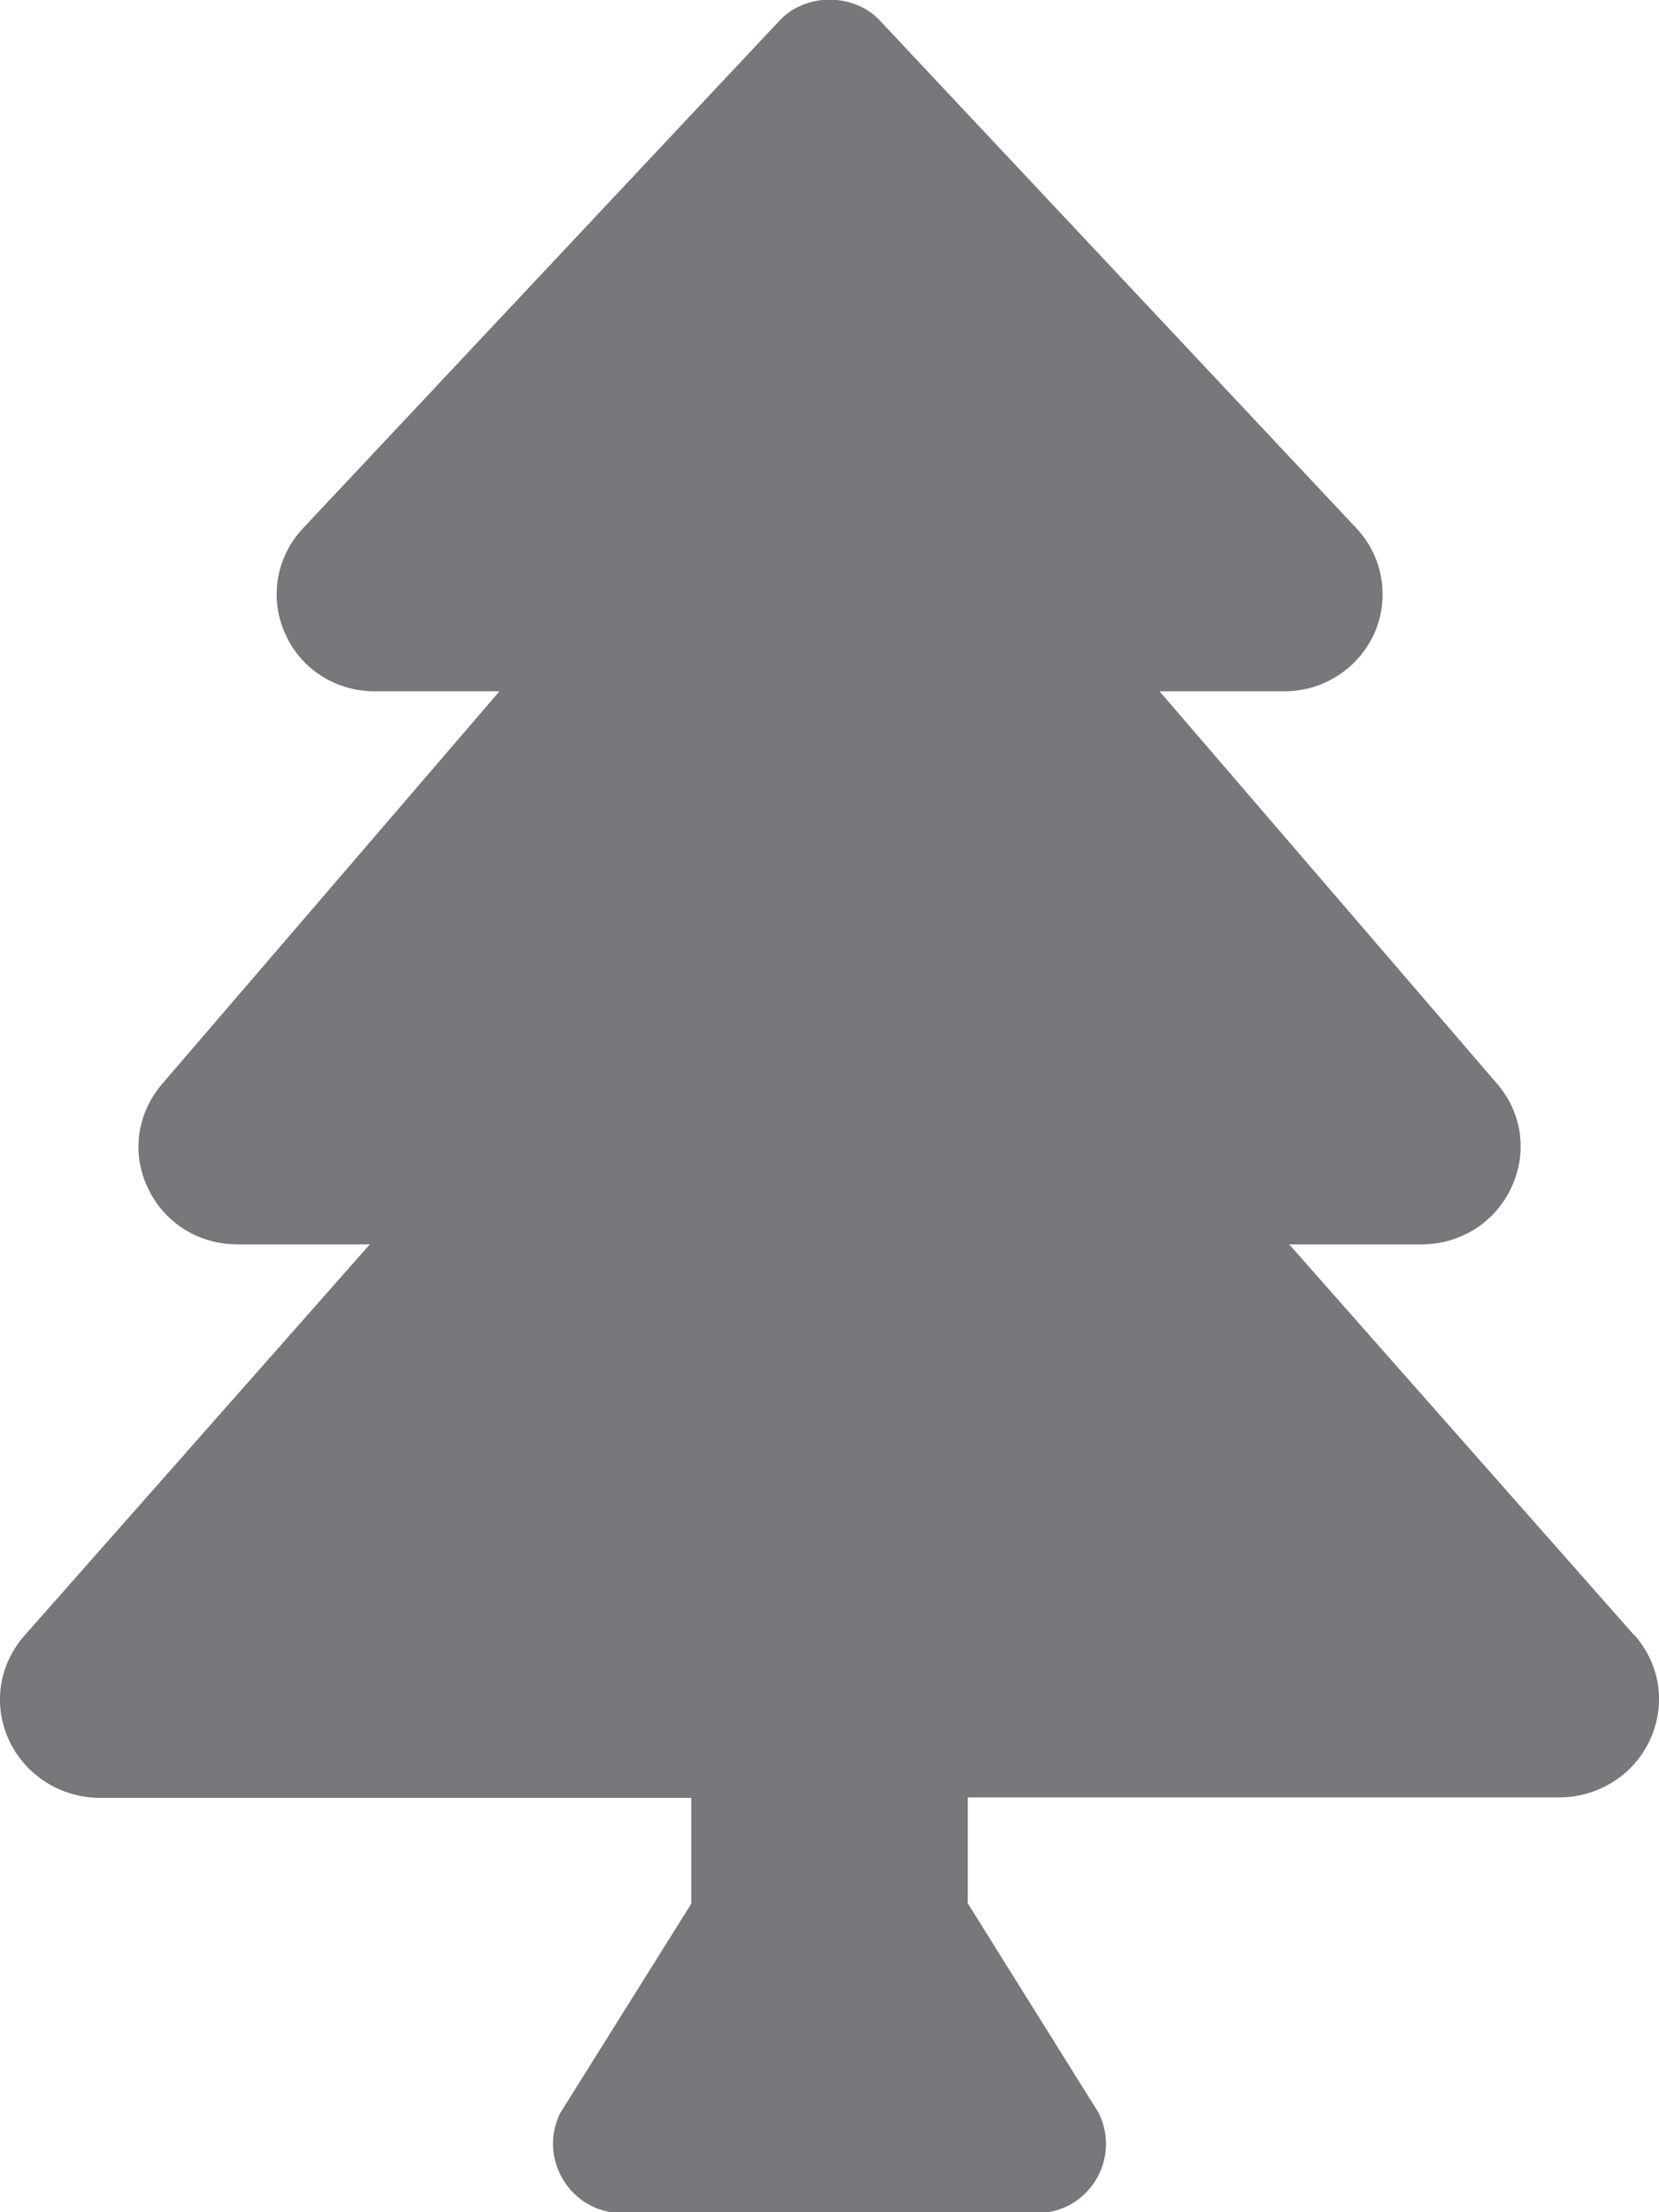 <?xml version="1.0" encoding="UTF-8"?>
<svg xmlns="http://www.w3.org/2000/svg" height="16" width="12" viewBox="0 0 384 512">
  <path opacity="1" fill="#76787b" d="M378.3 378.5L298.4 288h30.6c9 0 17-5 20.8-13.1 3.8-8 2.6-17.3-3.3-24.1L268.4 160h28.9c9.1 0 17.3-5.4 20.9-13.6 3.5-8.1 1.9-17.6-4.2-24.1L203.7 4.8c-6-6.5-17.3-6.5-23.3 0L70.1 122.3c-6.1 6.5-7.8 16-4.2 24.1C69.4 154.7 77.6 160 86.7 160h28.9l-78.1 90.9c-5.8 6.8-7.1 16-3.3 24C38 283 45.9 288 55 288h30.6L5.7 378.5c-6 6.8-7.4 16.1-3.6 24.3 3.8 8.1 12 13.3 21 13.3H160v24.5l-30.3 48.4c-5.3 10.6 2.4 23.2 14.3 23.2h96c11.9 0 19.6-12.5 14.3-23.2L224 440.5V416h136.9c9 0 17.3-5.2 21-13.3 3.8-8.2 2.4-17.5-3.6-24.3z"></path>
</svg>
